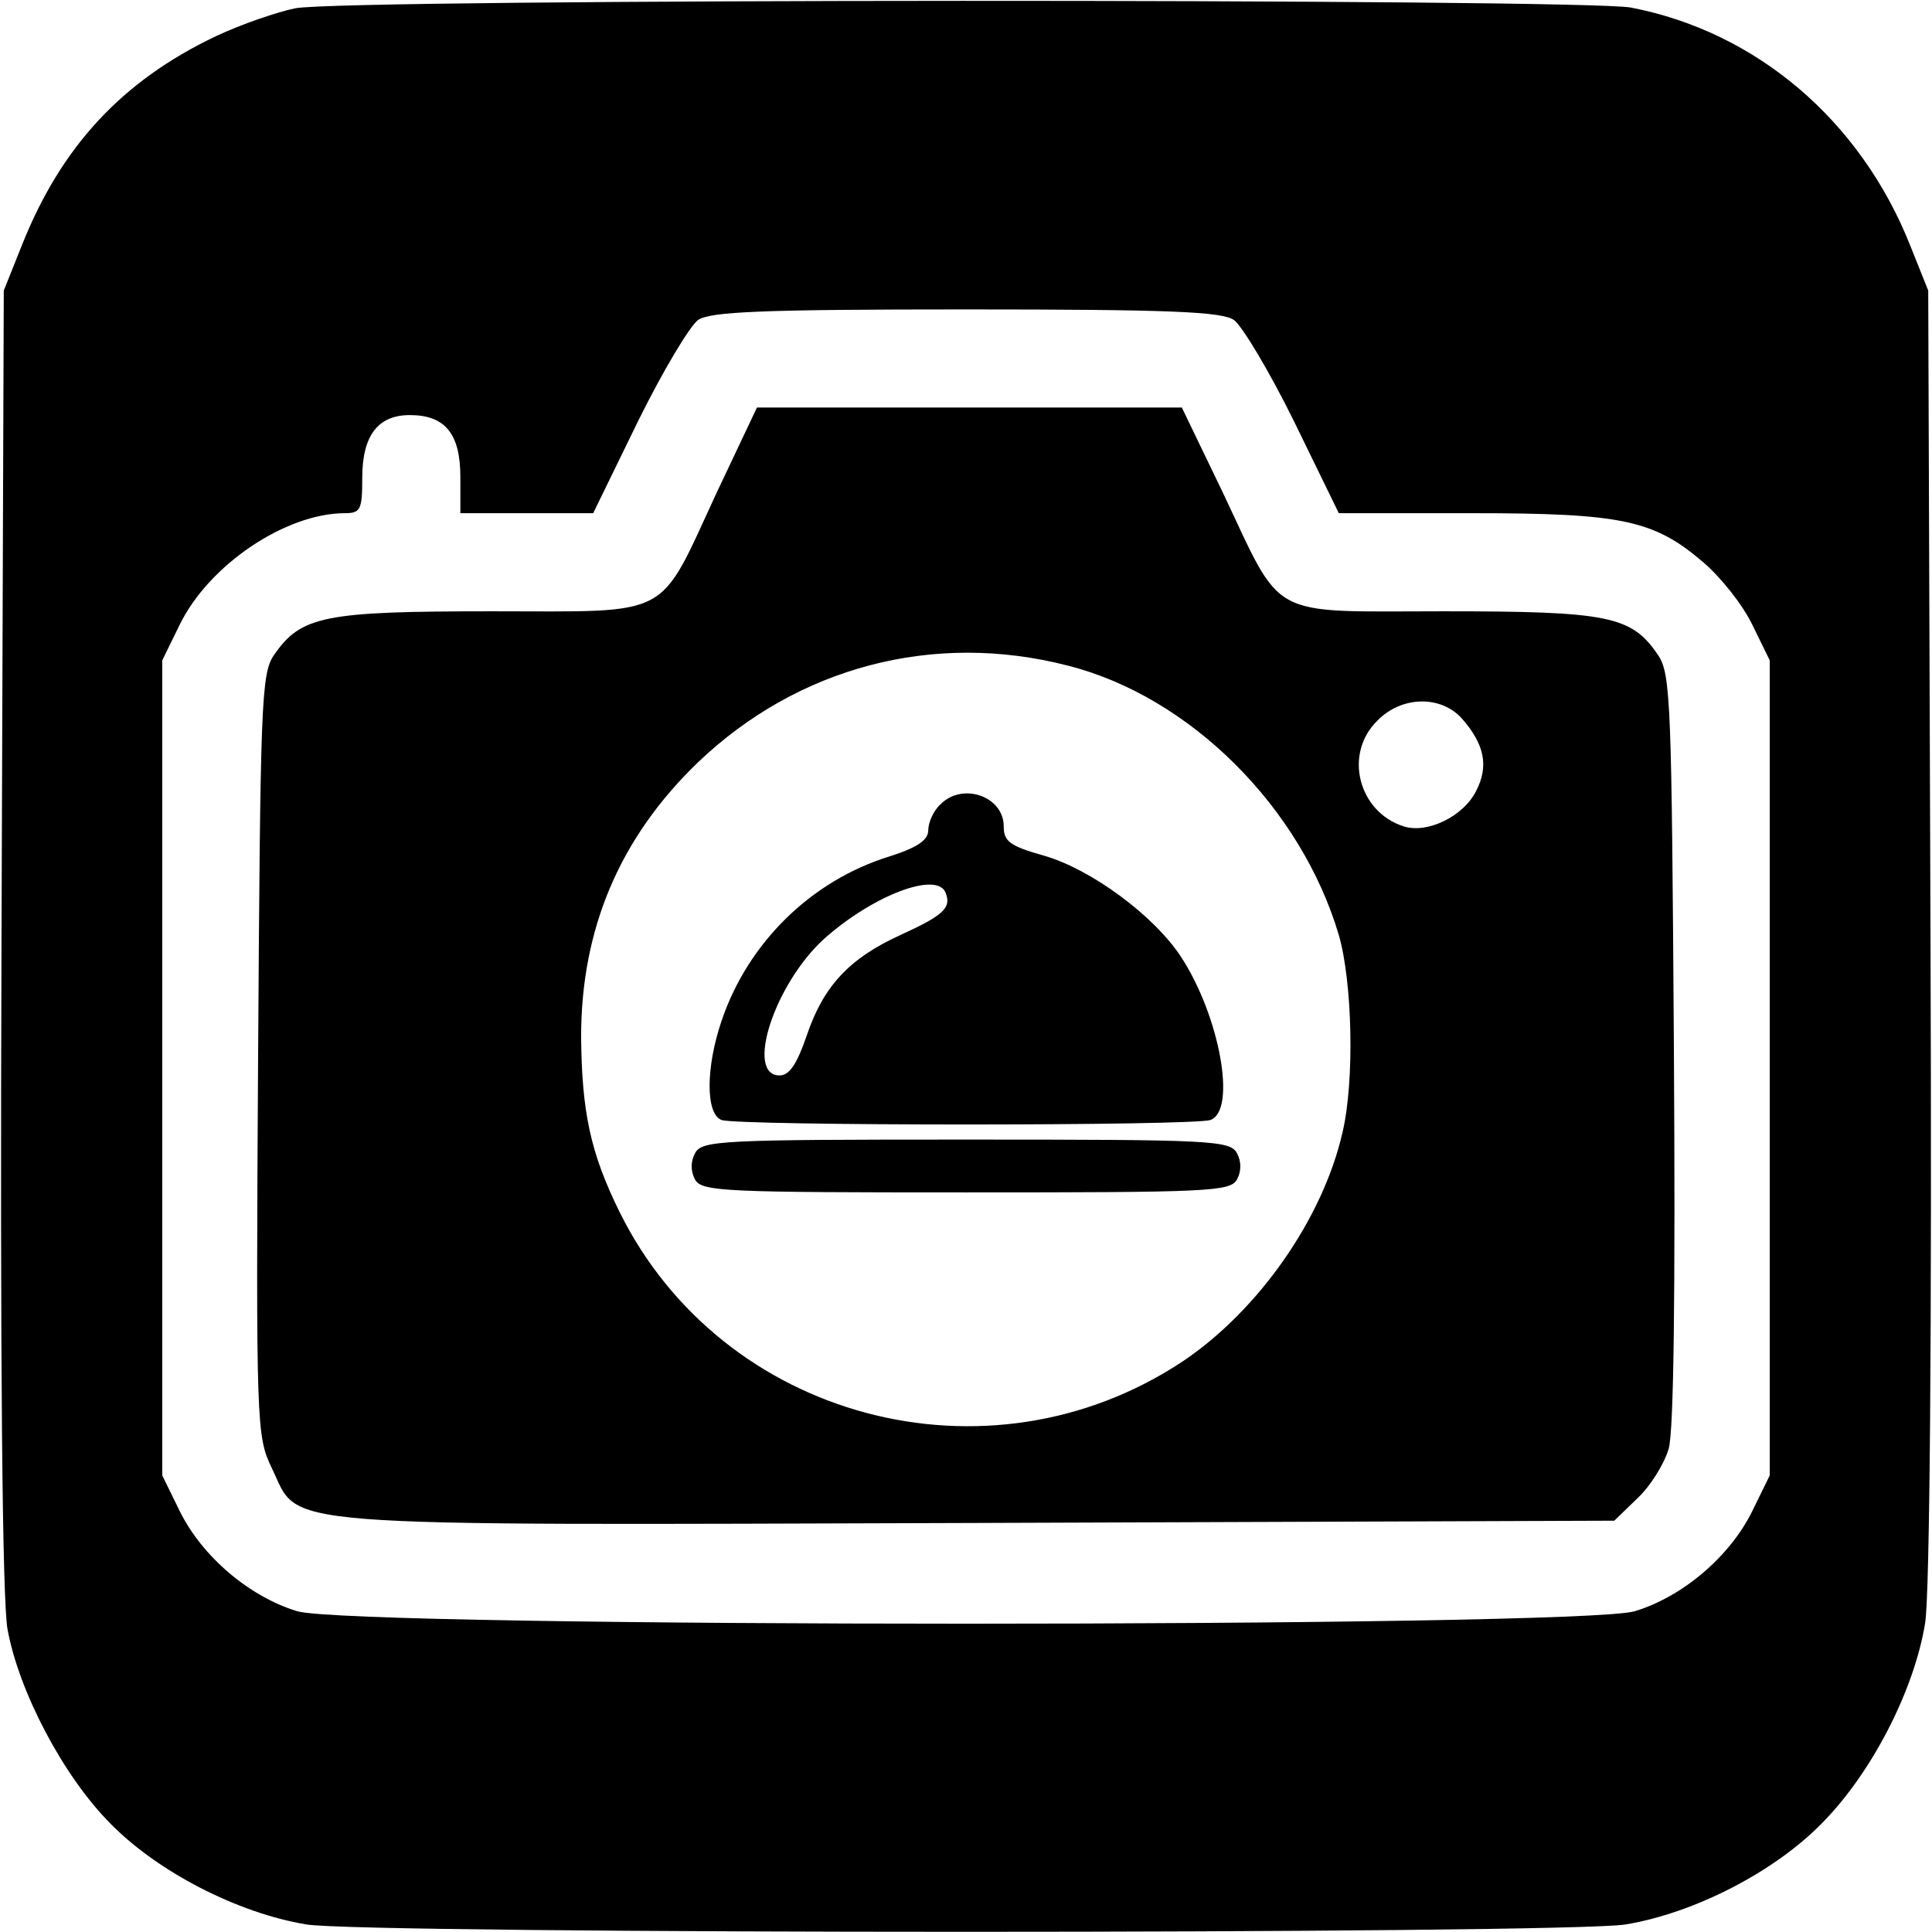 <svg xmlns="http://www.w3.org/2000/svg" width="256pt" height="256pt" viewBox="0 0 256 256" preserveAspectRatio="xMidYMid meet"><g transform="translate(0,256) scale(0.1,-0.1)" fill="#000000" stroke="none"><path d="M391 2549 c-24 -5 -71 -21 -105 -37 -124 -59 -205 -146 -257 -277 l-24 -60 -3 -859 c-2 -555 1 -878 8 -915 15 -82 73 -193 135 -256 63 -65 170 -120 261 -135 79 -13 1669 -13 1748 0 91 15 198 70 261 135 66 67 122 177 136 265 6 41 9 377 7 915 l-3 850 -24 60 c-66 166 -204 283 -370 315 -66 12 -1706 12 -1770 -1z m1244 -413 c11 -8 47 -68 80 -135 l59 -121 176 0 c200 0 242 -9 308 -66 22 -19 51 -55 64 -82 l23 -47 0 -540 0 -540 -23 -47 c-30 -61 -93 -114 -156 -133 -74 -22 -1698 -22 -1772 0 -63 19 -126 72 -156 133 l-23 47 0 540 0 540 23 47 c39 80 141 148 219 148 21 0 23 5 23 47 0 56 21 83 63 83 47 0 67 -25 67 -82 l0 -48 88 0 88 0 59 121 c33 67 69 127 80 135 16 11 84 14 355 14 271 0 339 -3 355 -14z"></path><path d="M950 1908 c-79 -170 -56 -158 -298 -158 -223 0 -253 -6 -289 -58 -17 -25 -18 -64 -21 -531 -3 -492 -2 -504 18 -546 39 -80 -19 -76 934 -73 l845 3 31 30 c17 16 35 45 41 65 7 23 9 209 7 530 -3 458 -4 497 -21 522 -35 52 -66 58 -284 58 -236 0 -212 -13 -293 158 l-54 112 -281 0 -282 0 -53 -112z m465 -230 c162 -41 309 -188 359 -357 18 -62 21 -193 5 -261 -26 -115 -112 -237 -212 -304 -258 -171 -610 -77 -746 198 -39 79 -50 133 -51 232 0 143 51 264 155 364 132 126 312 174 490 128z m522 -70 c30 -34 36 -63 19 -96 -17 -34 -65 -57 -96 -47 -60 19 -80 96 -35 140 32 33 84 34 112 3z"></path><path d="M1246 1494 c-9 -8 -16 -24 -16 -34 0 -13 -14 -23 -52 -35 -103 -32 -187 -114 -222 -218 -21 -62 -21 -123 0 -131 20 -8 628 -8 648 0 35 13 12 138 -39 216 -36 55 -119 116 -181 134 -46 13 -54 19 -54 39 0 40 -55 59 -84 29z m7 -117 c8 -20 -3 -30 -60 -56 -68 -31 -102 -68 -124 -133 -13 -38 -23 -53 -36 -53 -46 0 -7 121 59 181 65 58 150 90 161 61z"></path><path d="M921 1032 c-6 -11 -6 -24 0 -35 9 -16 39 -17 359 -17 320 0 350 1 359 17 6 11 6 24 0 35 -9 17 -35 18 -359 18 -324 0 -350 -1 -359 -18z"></path></g></svg>